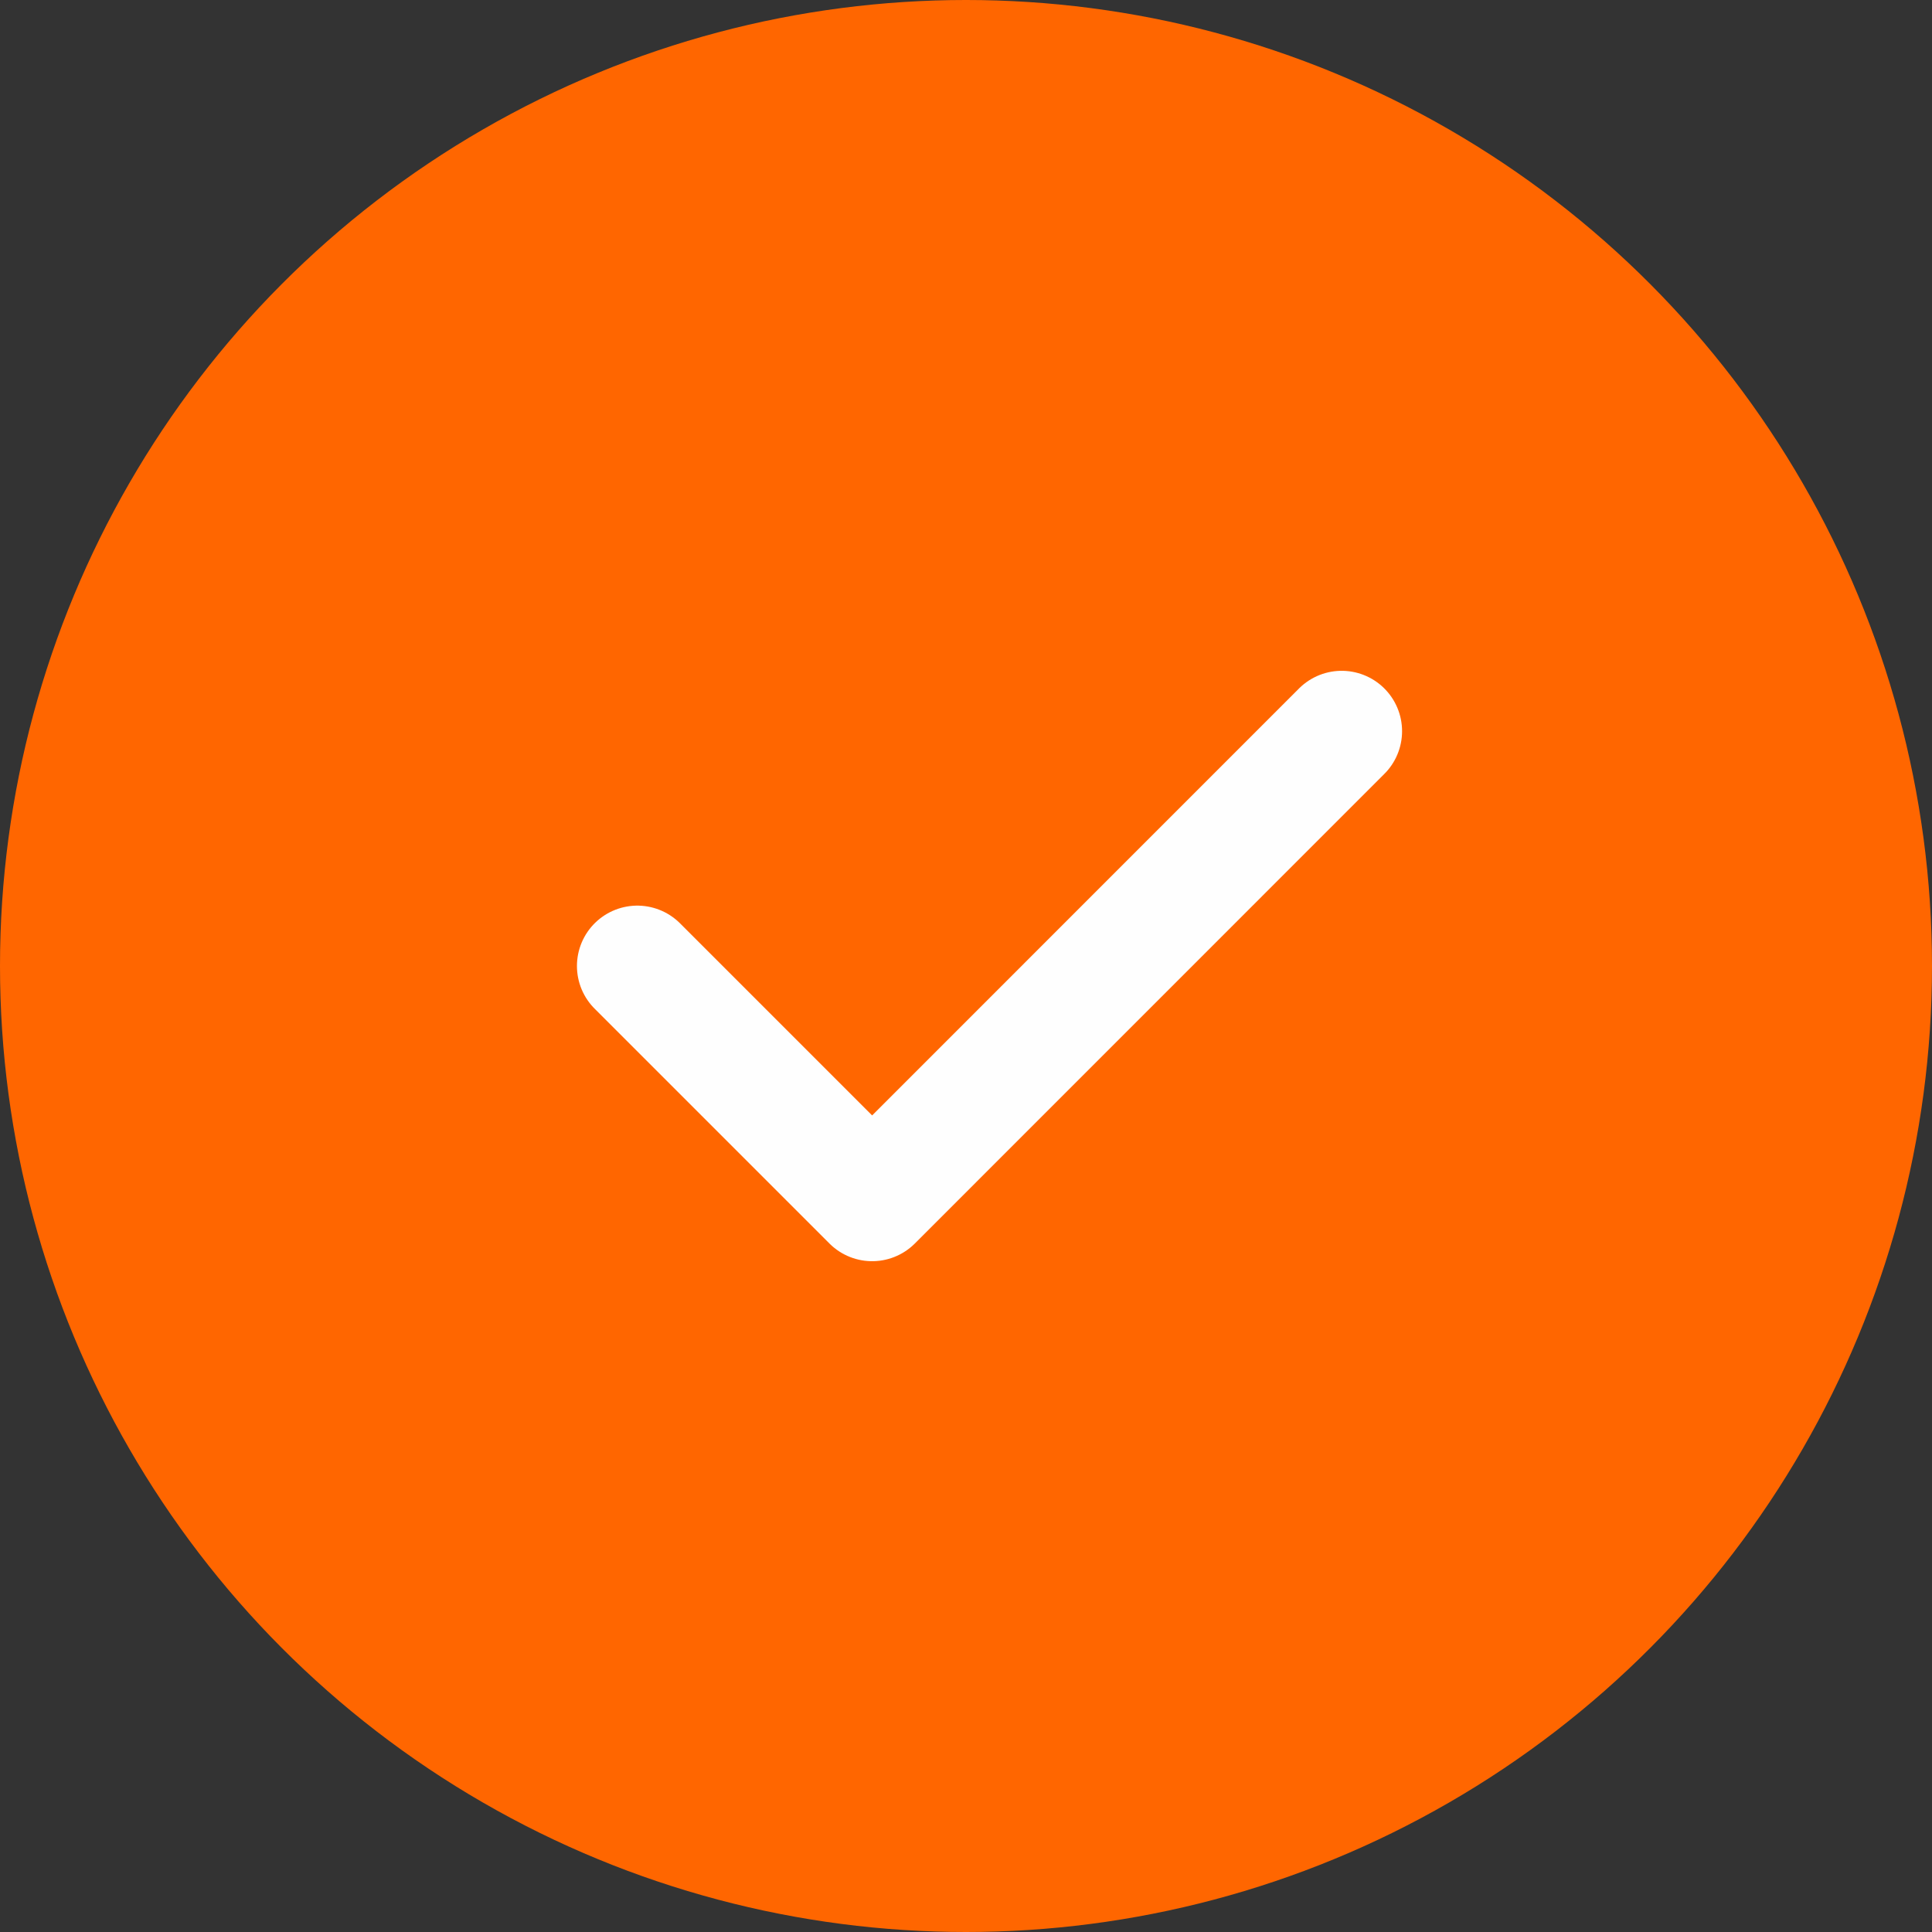 <svg width="24" height="24" viewBox="0 0 24 24" fill="none" xmlns="http://www.w3.org/2000/svg">
<rect x="0" y="0" width="24" height="24" fill="#333333" stroke="none"/>
<circle cx="12" cy="12" r="12" fill="#FF6600"/>
<path d="M7.917 12L10.834 14.917L16.667 9.083" stroke="#FEFEFE" stroke-width="1.5" stroke-linecap="round" stroke-linejoin="round"/>
</svg>
